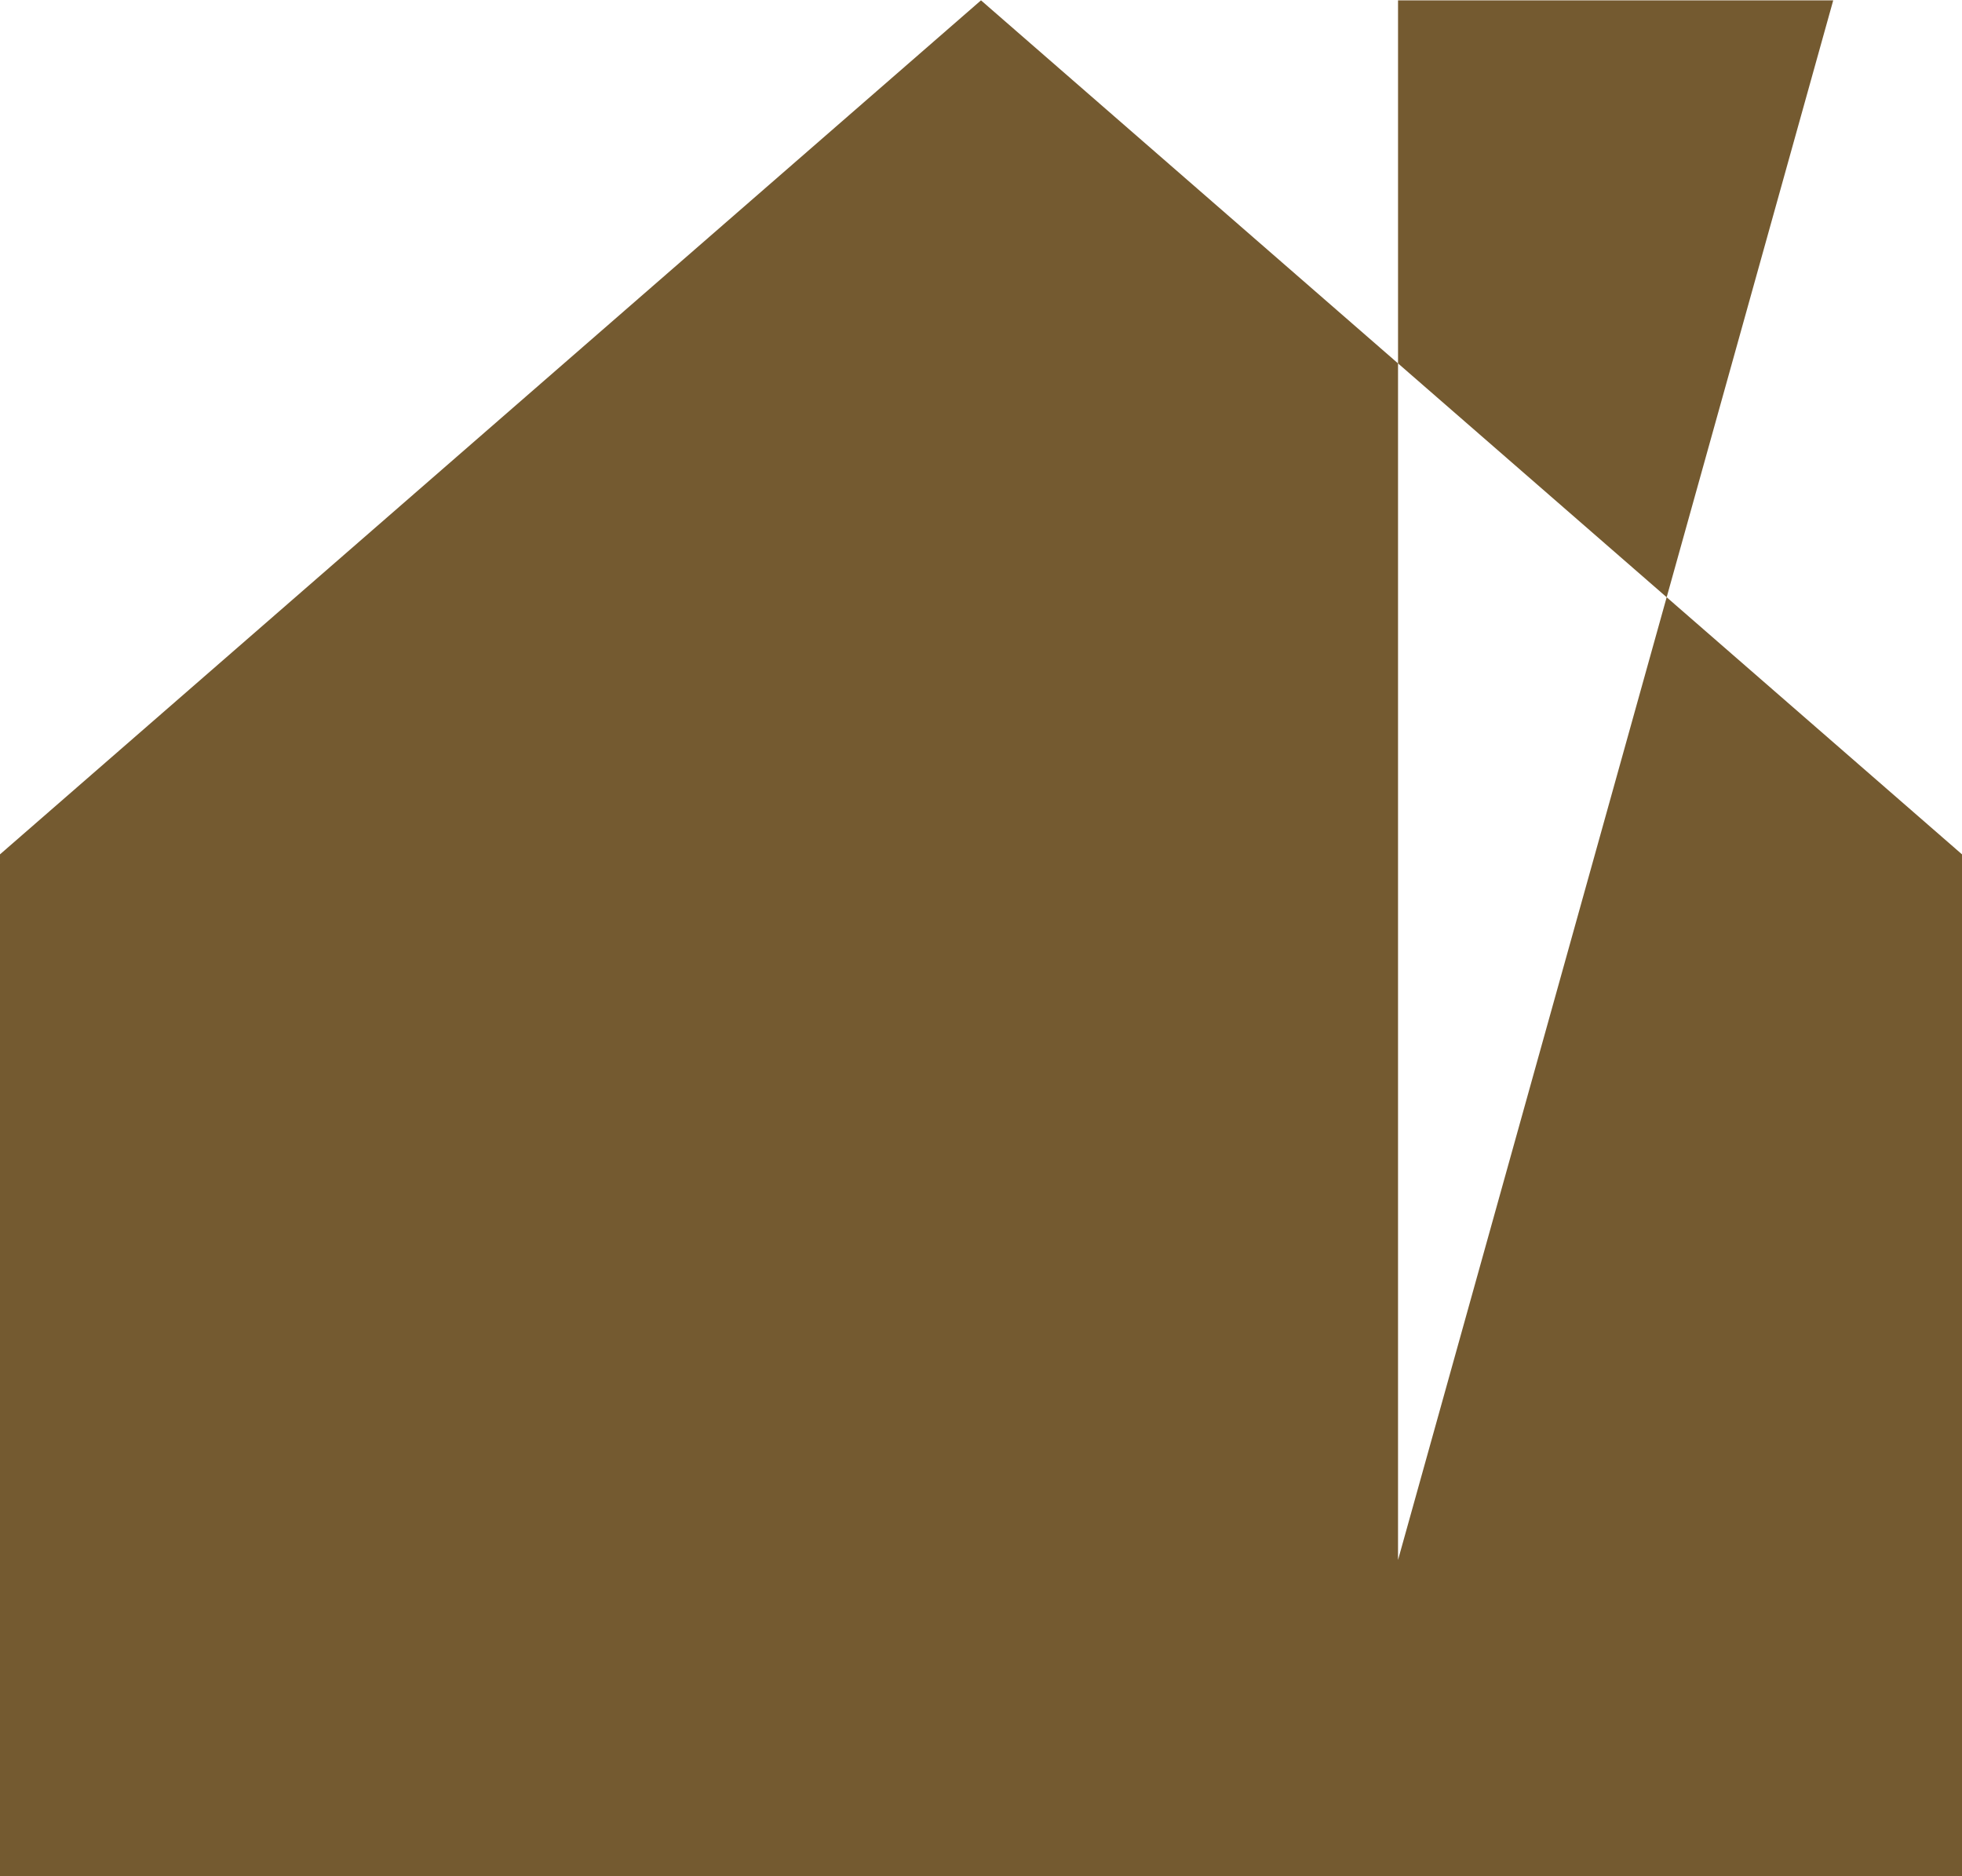 <svg viewBox="0 0 751 718" fill="none" xmlns="http://www.w3.org/2000/svg">
    <path d="M751 326.965L637.954 228.571L535.128 597.006V139.073L375.5 0.132L0 326.965V718.472H751V326.965Z" fill="#745A30"/>
    <path d="M701.71 0.132H535.13V139.073L637.956 228.571L701.71 0.132Z" fill="#745A30"/>
</svg>